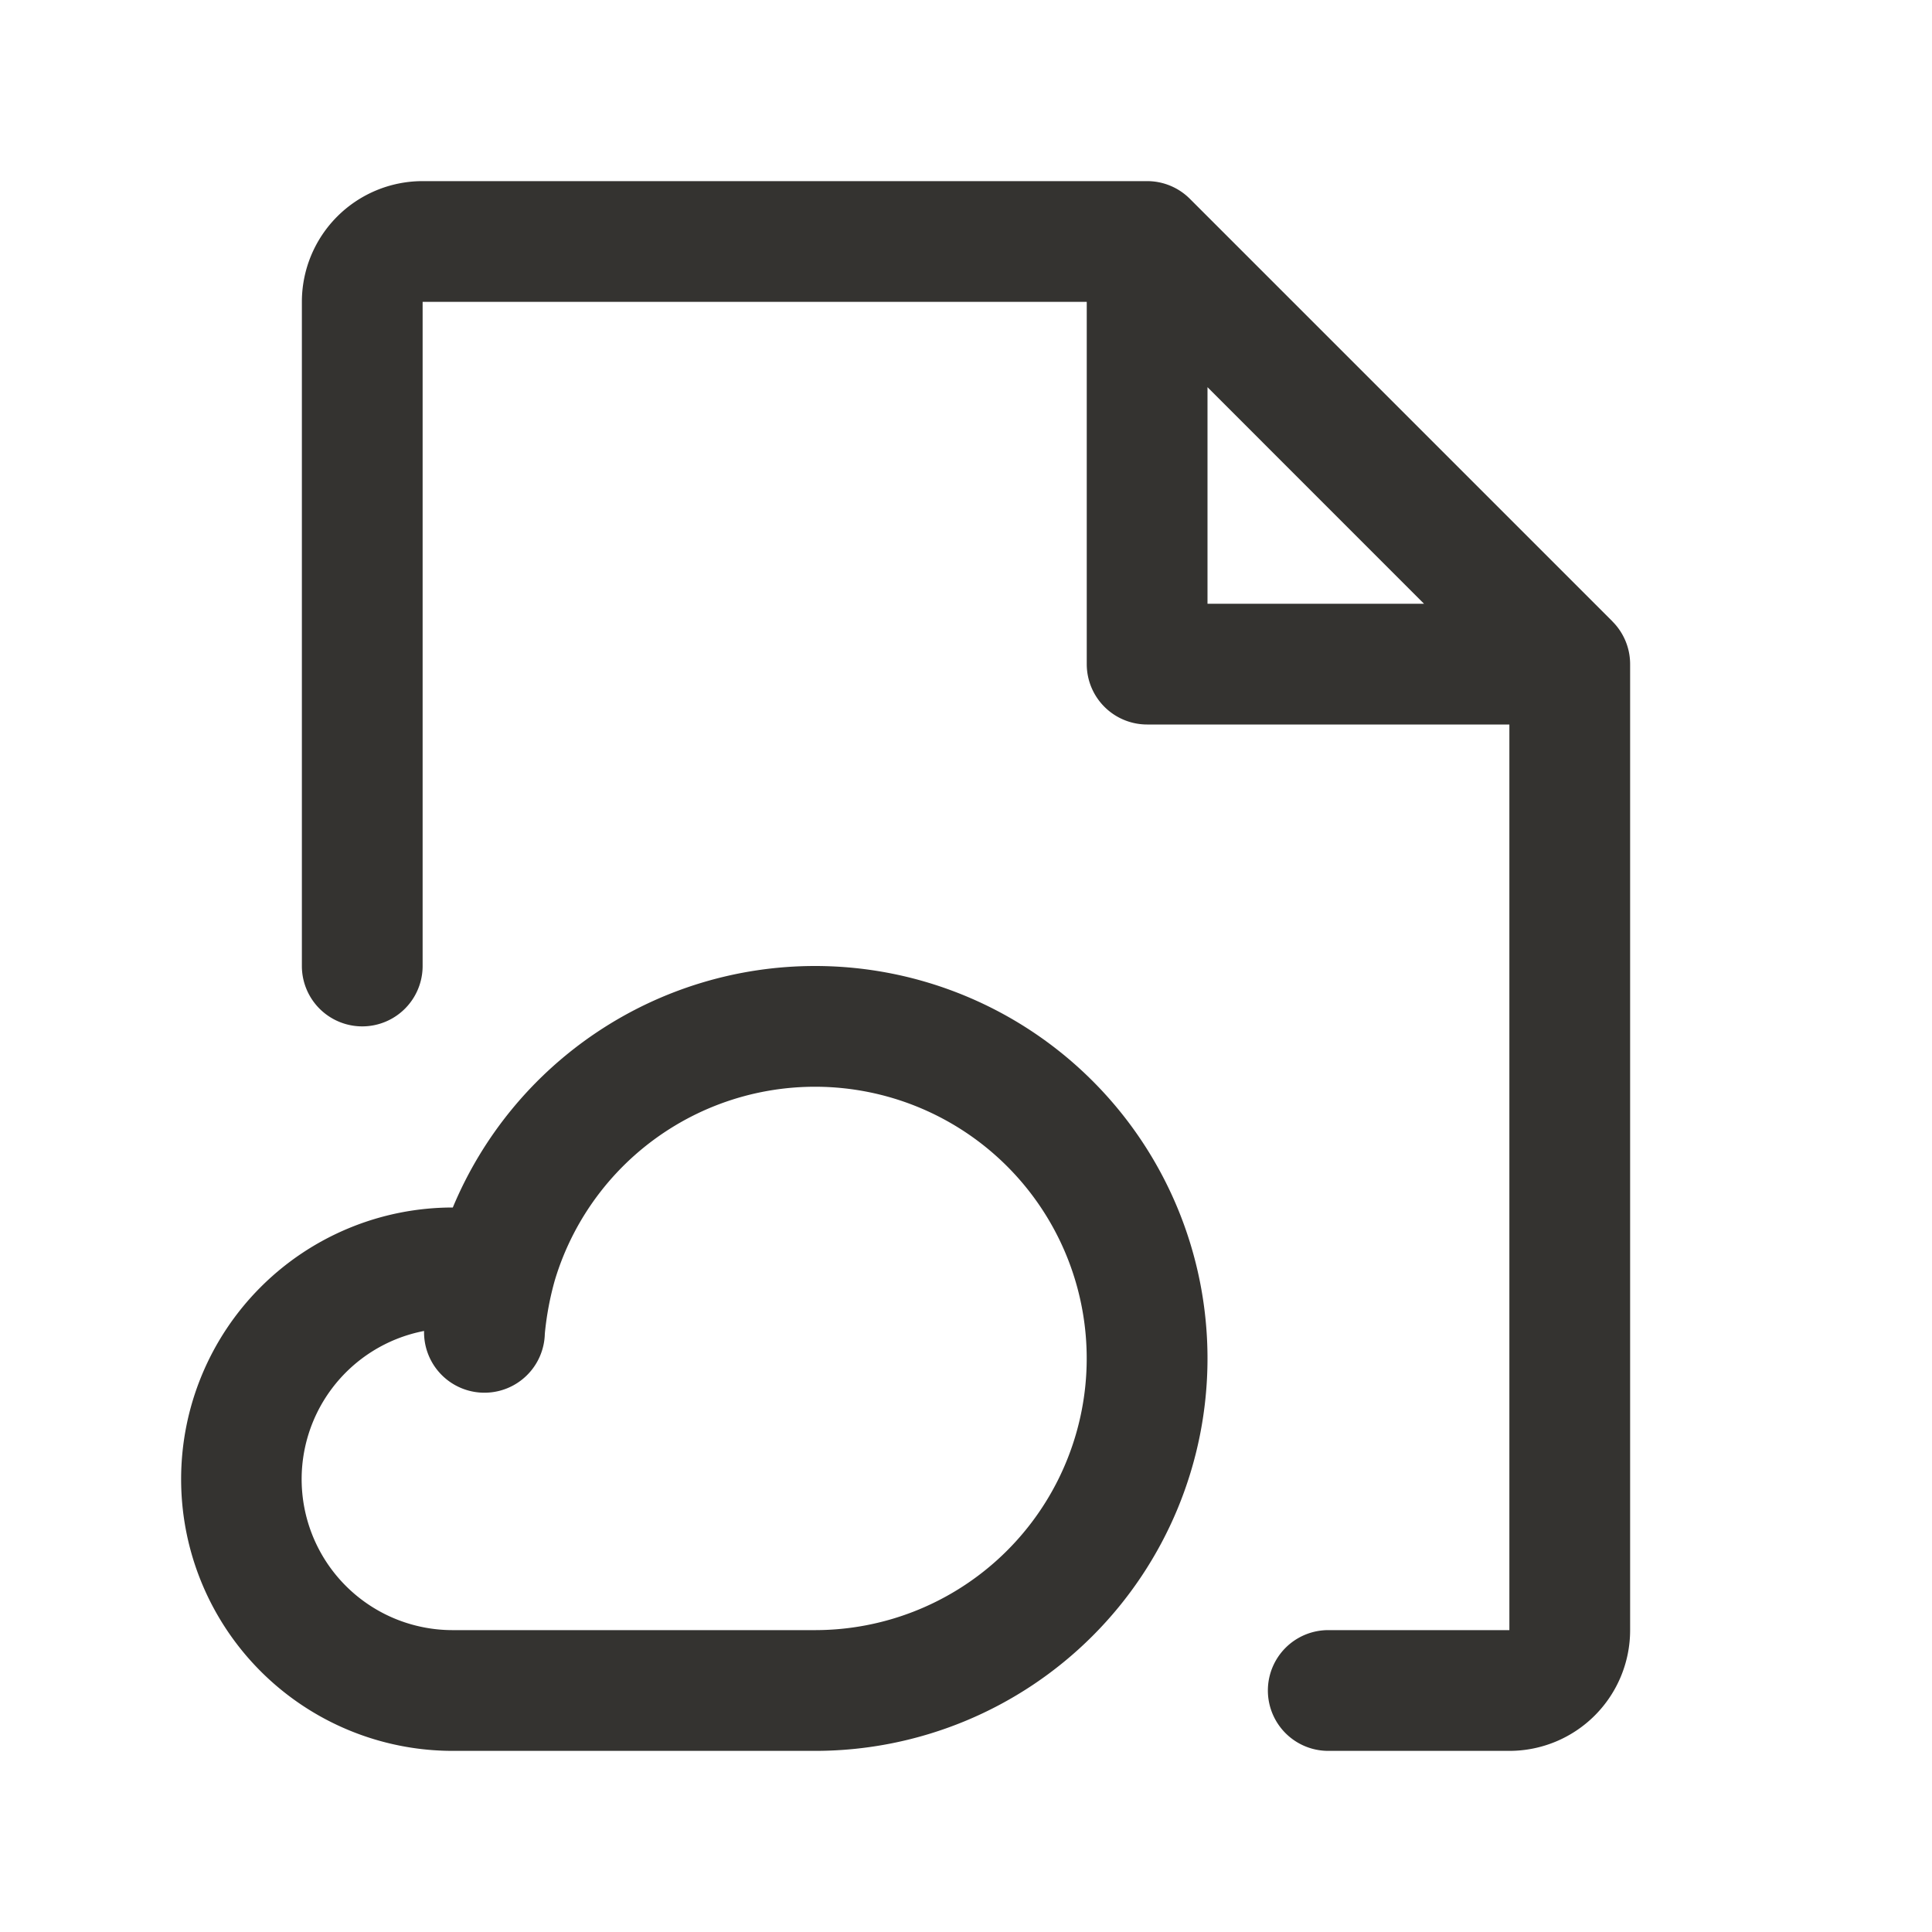 <svg xmlns="http://www.w3.org/2000/svg" width="32" height="32" fill="none"><path fill="#343330" d="m26.708 10.293-7-7A1 1 0 0 0 19 3H7a2 2 0 0 0-2 2v11a1 1 0 1 0 2 0V5h11v6a1 1 0 0 0 1 1h6v15h-3a1 1 0 0 0 0 2h3a2 2 0 0 0 2-2V11a1 1 0 0 0-.293-.707M20 6.413 23.586 10H20zM13.5 16a6.5 6.5 0 0 0-6 4 4.5 4.5 0 1 0 0 9h6a6.5 6.5 0 1 0 0-13m0 11h-6a2.5 2.5 0 0 1-.476-4.955 1 1 0 0 0 2 .045 5 5 0 0 1 .166-.886A4.5 4.5 0 1 1 13.5 27"/></svg>
